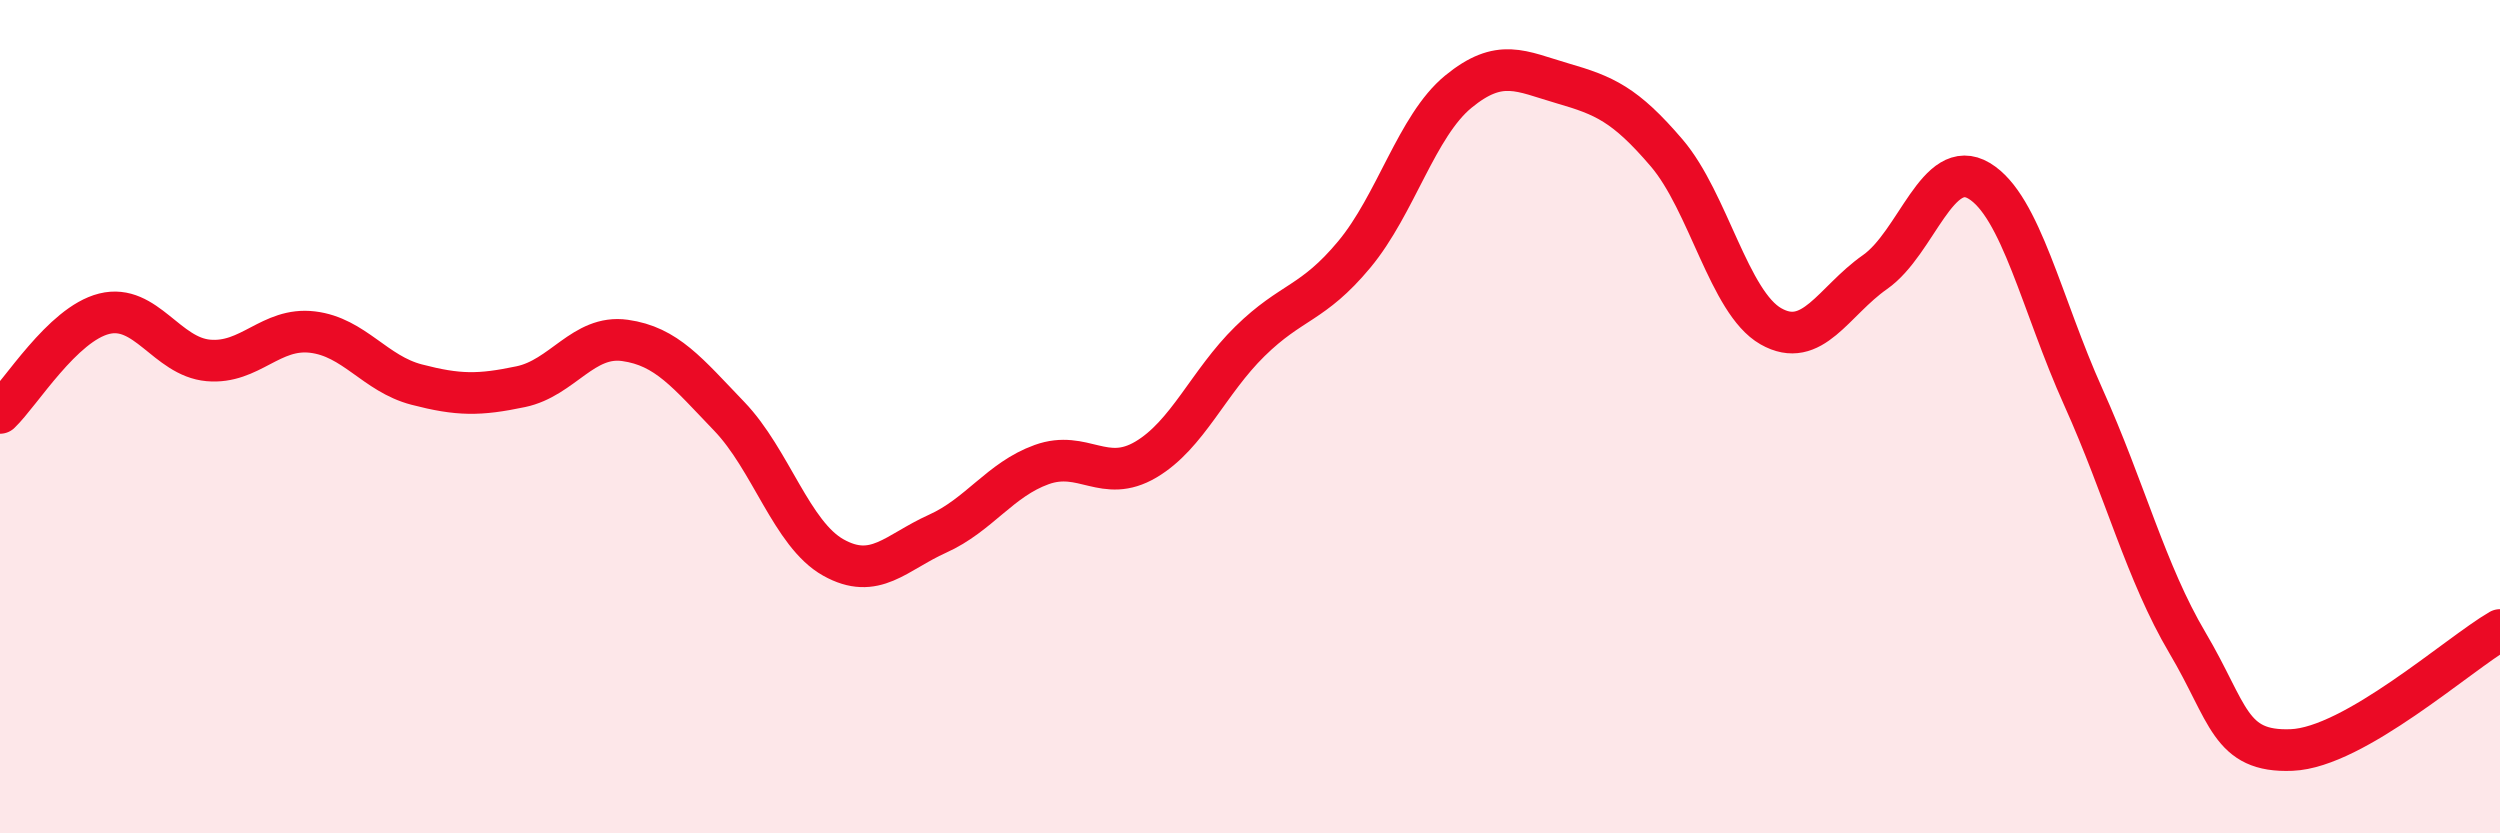 
    <svg width="60" height="20" viewBox="0 0 60 20" xmlns="http://www.w3.org/2000/svg">
      <path
        d="M 0,9.91 C 0.5,9.43 1.5,7.78 2.5,7.53 C 3.5,7.28 4,8.56 5,8.65 C 6,8.74 6.5,7.85 7.5,7.97 C 8.5,8.09 9,8.97 10,9.23 C 11,9.49 11.5,9.49 12.5,9.28 C 13.5,9.07 14,8.03 15,8.17 C 16,8.31 16.5,8.95 17.5,9.99 C 18.5,11.03 19,12.82 20,13.38 C 21,13.94 21.5,13.26 22.5,12.81 C 23.5,12.36 24,11.51 25,11.15 C 26,10.79 26.5,11.62 27.5,11.03 C 28.5,10.44 29,9.17 30,8.19 C 31,7.21 31.5,7.31 32.5,6.11 C 33.5,4.91 34,3.02 35,2.2 C 36,1.38 36.5,1.71 37.5,2 C 38.5,2.29 39,2.5 40,3.67 C 41,4.84 41.5,7.26 42.5,7.83 C 43.5,8.4 44,7.23 45,6.53 C 46,5.83 46.5,3.74 47.5,4.34 C 48.5,4.94 49,7.31 50,9.53 C 51,11.75 51.5,13.74 52.5,15.43 C 53.5,17.12 53.5,18.06 55,18 C 56.5,17.94 59,15.7 60,15.12L60 20L0 20Z"
        fill="#EB0A25"
        opacity="0.1"
        stroke-linecap="round"
        stroke-linejoin="round"
      />
      <path
        d="M 0,9.91 C 0.5,9.43 1.5,7.78 2.5,7.53 C 3.5,7.28 4,8.56 5,8.65 C 6,8.74 6.5,7.85 7.5,7.97 C 8.5,8.09 9,8.97 10,9.23 C 11,9.49 11.5,9.49 12.5,9.28 C 13.5,9.07 14,8.03 15,8.17 C 16,8.31 16.5,8.95 17.5,9.99 C 18.5,11.03 19,12.82 20,13.38 C 21,13.94 21.5,13.26 22.5,12.81 C 23.5,12.36 24,11.51 25,11.15 C 26,10.79 26.5,11.62 27.5,11.03 C 28.5,10.44 29,9.17 30,8.19 C 31,7.21 31.5,7.31 32.5,6.11 C 33.5,4.91 34,3.02 35,2.2 C 36,1.38 36.5,1.71 37.5,2 C 38.5,2.29 39,2.5 40,3.67 C 41,4.84 41.5,7.26 42.5,7.83 C 43.5,8.4 44,7.23 45,6.53 C 46,5.83 46.5,3.74 47.5,4.34 C 48.5,4.94 49,7.31 50,9.53 C 51,11.75 51.5,13.74 52.5,15.43 C 53.5,17.12 53.5,18.06 55,18 C 56.5,17.94 59,15.7 60,15.12"
        stroke="#EB0A25"
        stroke-width="1"
        fill="none"
        stroke-linecap="round"
        stroke-linejoin="round"
      />
    </svg>
  